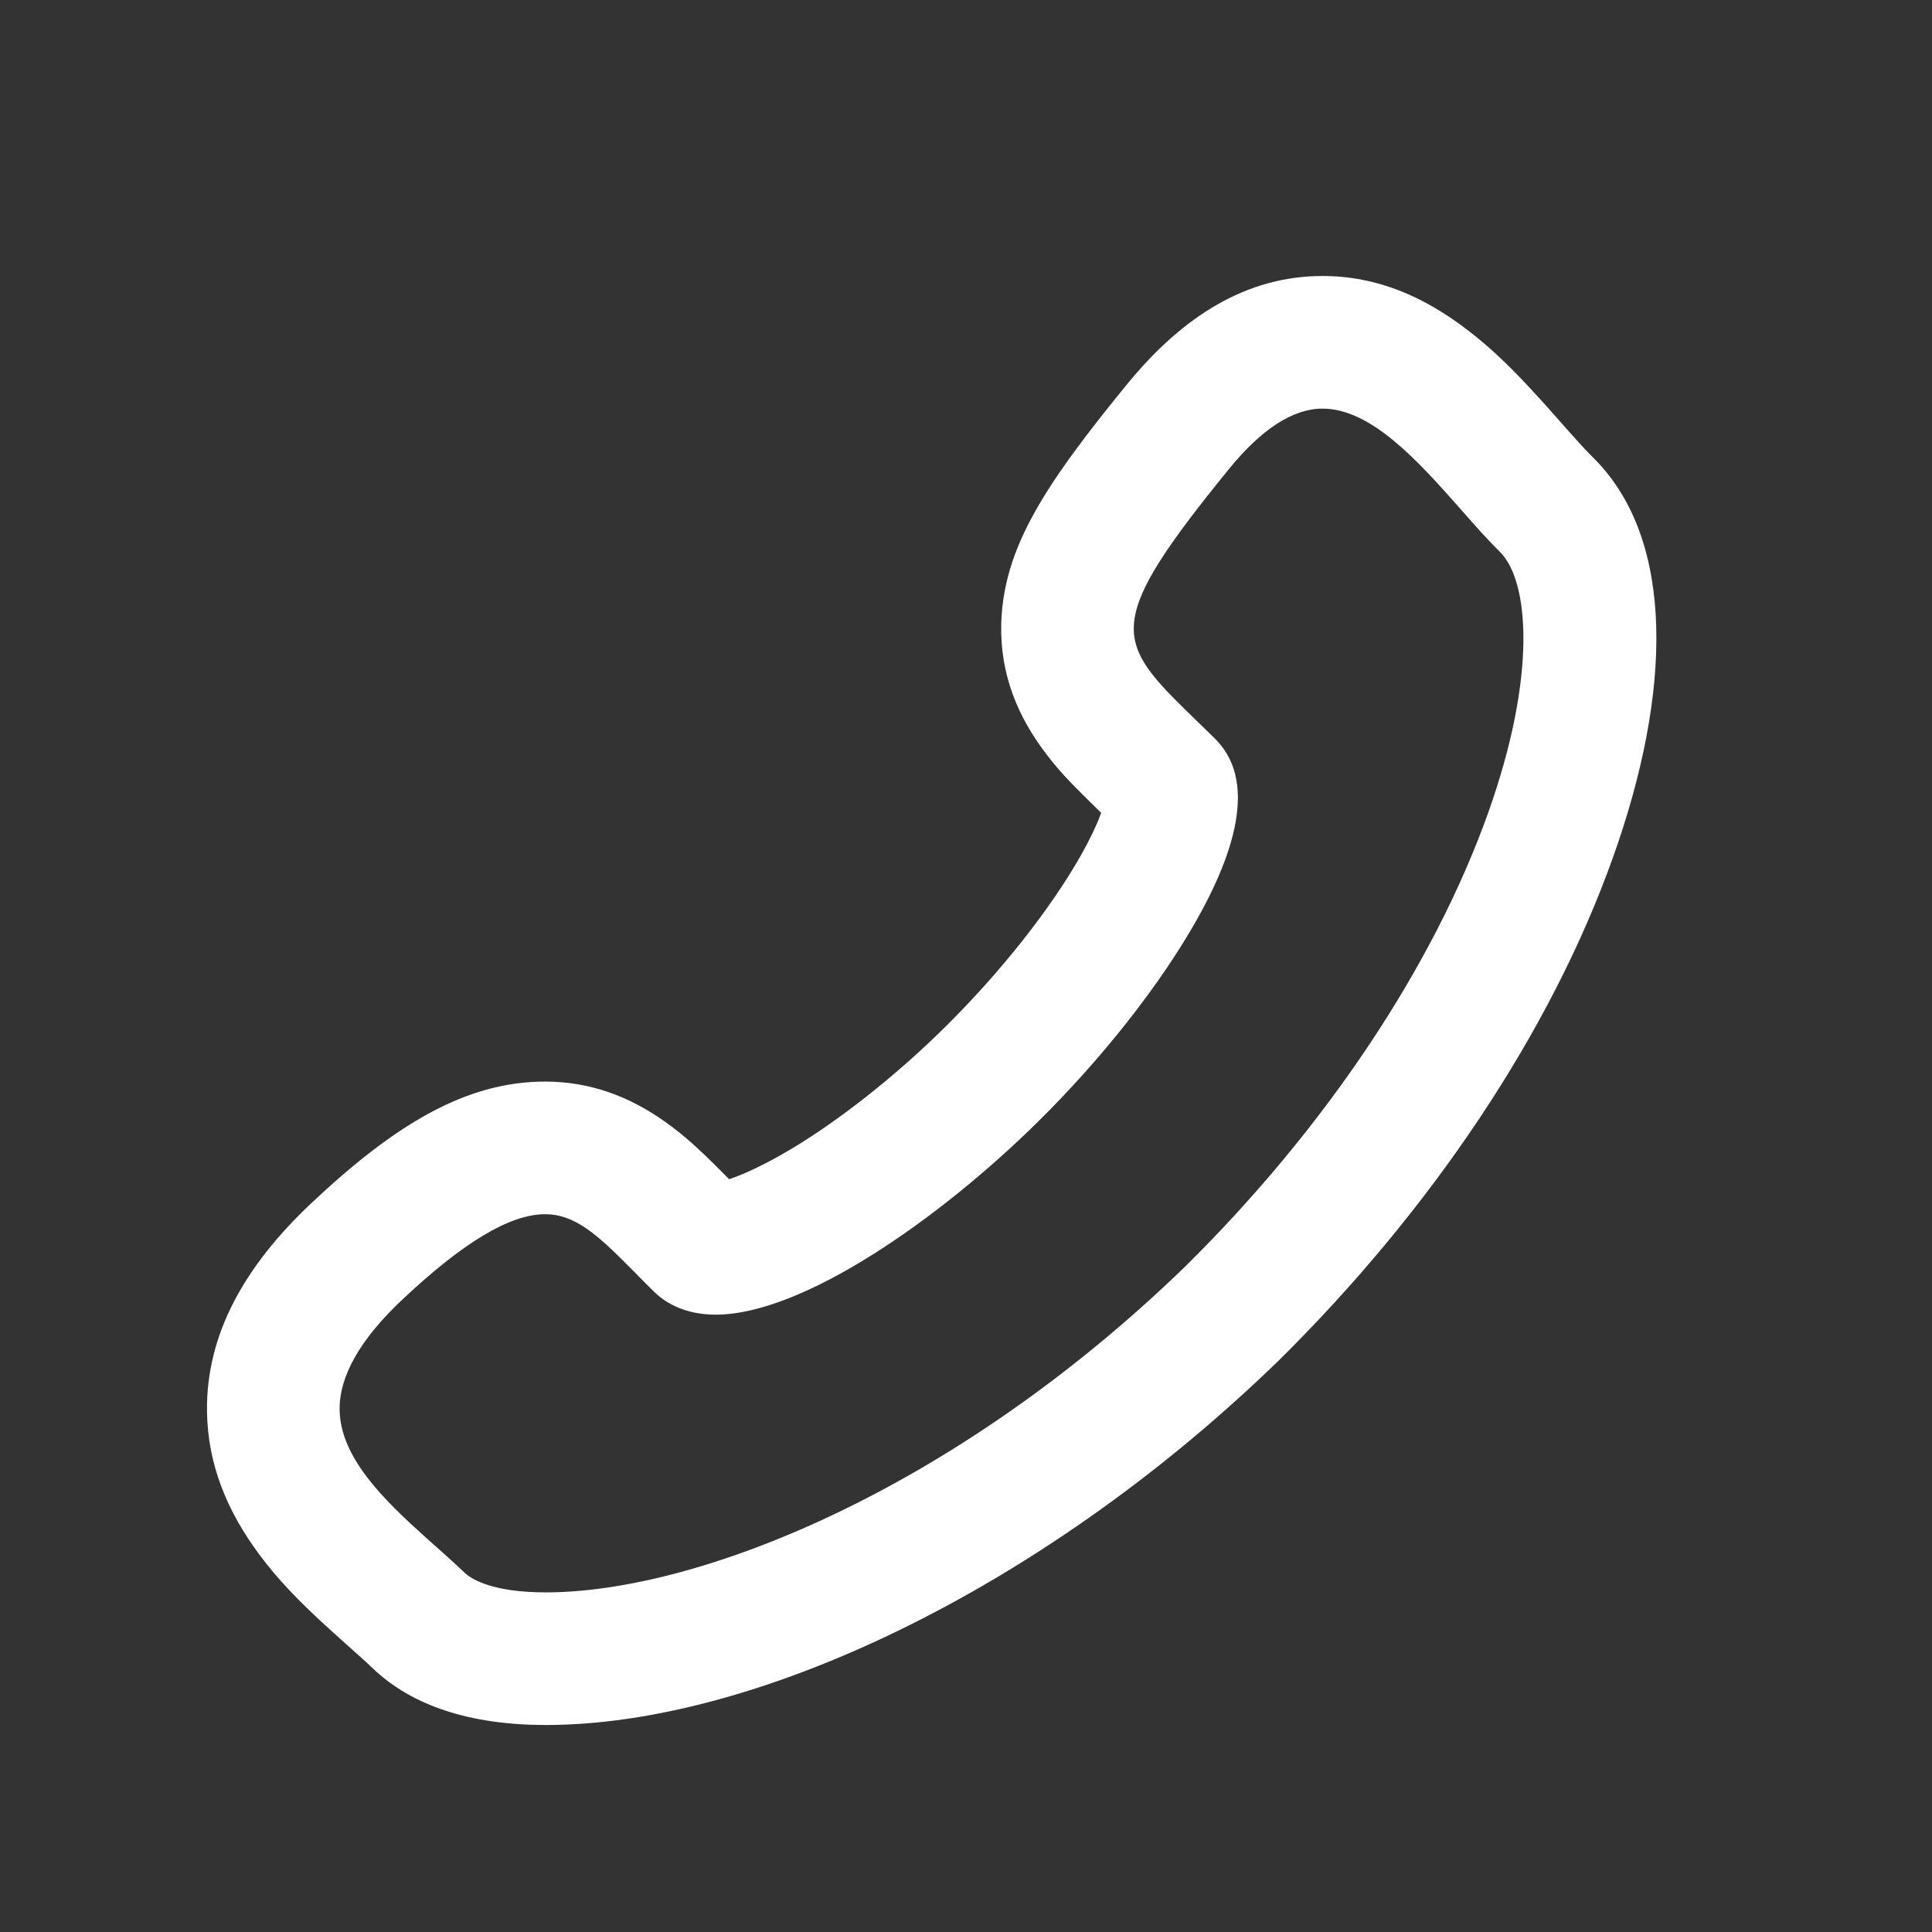 <svg width="28" height="28" viewBox="0 0 28 28" fill="none" xmlns="http://www.w3.org/2000/svg">
<rect x="0" y="0" width="28" height="28" fill="#333333" stroke="none"/>
<path fill-rule="evenodd" clip-rule="evenodd" d="M16.352 5.547C17.146 4.584 18.065 4 19.167 4C19.957 4 20.639 4.298 21.278 4.79C21.637 5.066 21.946 5.37 22.337 5.803L22.417 5.891L22.716 6.229C22.875 6.408 22.964 6.505 23.044 6.586L23.122 6.665C24.269 7.84 24.241 10.008 23.374 12.433C22.476 14.949 20.754 17.525 18.521 19.729L18.514 19.735L18.406 19.839C15.039 23.06 10.934 25 7.911 25C6.816 25 5.972 24.721 5.407 24.183C5.354 24.132 5.303 24.084 5.223 24.013L4.917 23.739L4.728 23.568C4.315 23.19 4.022 22.885 3.755 22.525C3.292 21.901 3.011 21.226 3 20.458C2.985 19.337 3.547 18.348 4.506 17.443C5.726 16.293 6.756 15.675 7.9 15.675C8.549 15.675 9.118 15.888 9.637 16.256C9.908 16.449 10.115 16.636 10.453 16.975L10.567 17.09L10.581 17.085C10.797 17.013 11.131 16.857 11.525 16.617L11.598 16.572L11.628 16.553C12.305 16.126 13.047 15.527 13.688 14.894C14.499 14.094 15.227 13.171 15.663 12.4C15.791 12.174 15.886 11.977 15.947 11.812L15.959 11.78L15.818 11.642C15.46 11.291 15.301 11.117 15.112 10.859L15.099 10.841C14.687 10.274 14.469 9.641 14.516 8.922C14.557 8.31 14.777 7.76 15.155 7.154C15.403 6.755 15.735 6.309 16.22 5.709L16.352 5.547ZM21.157 7.366C20.553 6.683 19.872 5.922 19.167 5.922C18.741 5.922 18.286 6.215 17.814 6.794C16.02 8.996 16.145 9.275 17.207 10.314L17.5 10.599L17.608 10.705C18.129 11.219 18.037 12.108 17.335 13.347C16.807 14.28 15.97 15.343 15.038 16.262C13.63 17.651 11.641 19.053 10.373 19.053C9.937 19.053 9.663 18.89 9.505 18.745L9.483 18.724C9.386 18.63 9.293 18.535 9.201 18.441L9.119 18.359C8.649 17.884 8.322 17.597 7.9 17.597C7.391 17.597 6.713 18.004 5.824 18.841C5.219 19.412 4.915 19.947 4.922 20.432C4.931 21.119 5.555 21.729 6.16 22.273L6.426 22.51C6.533 22.606 6.637 22.7 6.733 22.792L6.741 22.8C6.841 22.89 7.143 23.078 7.911 23.078C10.096 23.078 13.806 21.62 17.171 18.361C19.207 16.352 20.768 14.016 21.565 11.787C22.283 9.775 22.158 8.413 21.738 7.998L21.693 7.953C21.557 7.816 21.419 7.663 21.276 7.501L21.157 7.366Z" fill="white"/>
</svg>
